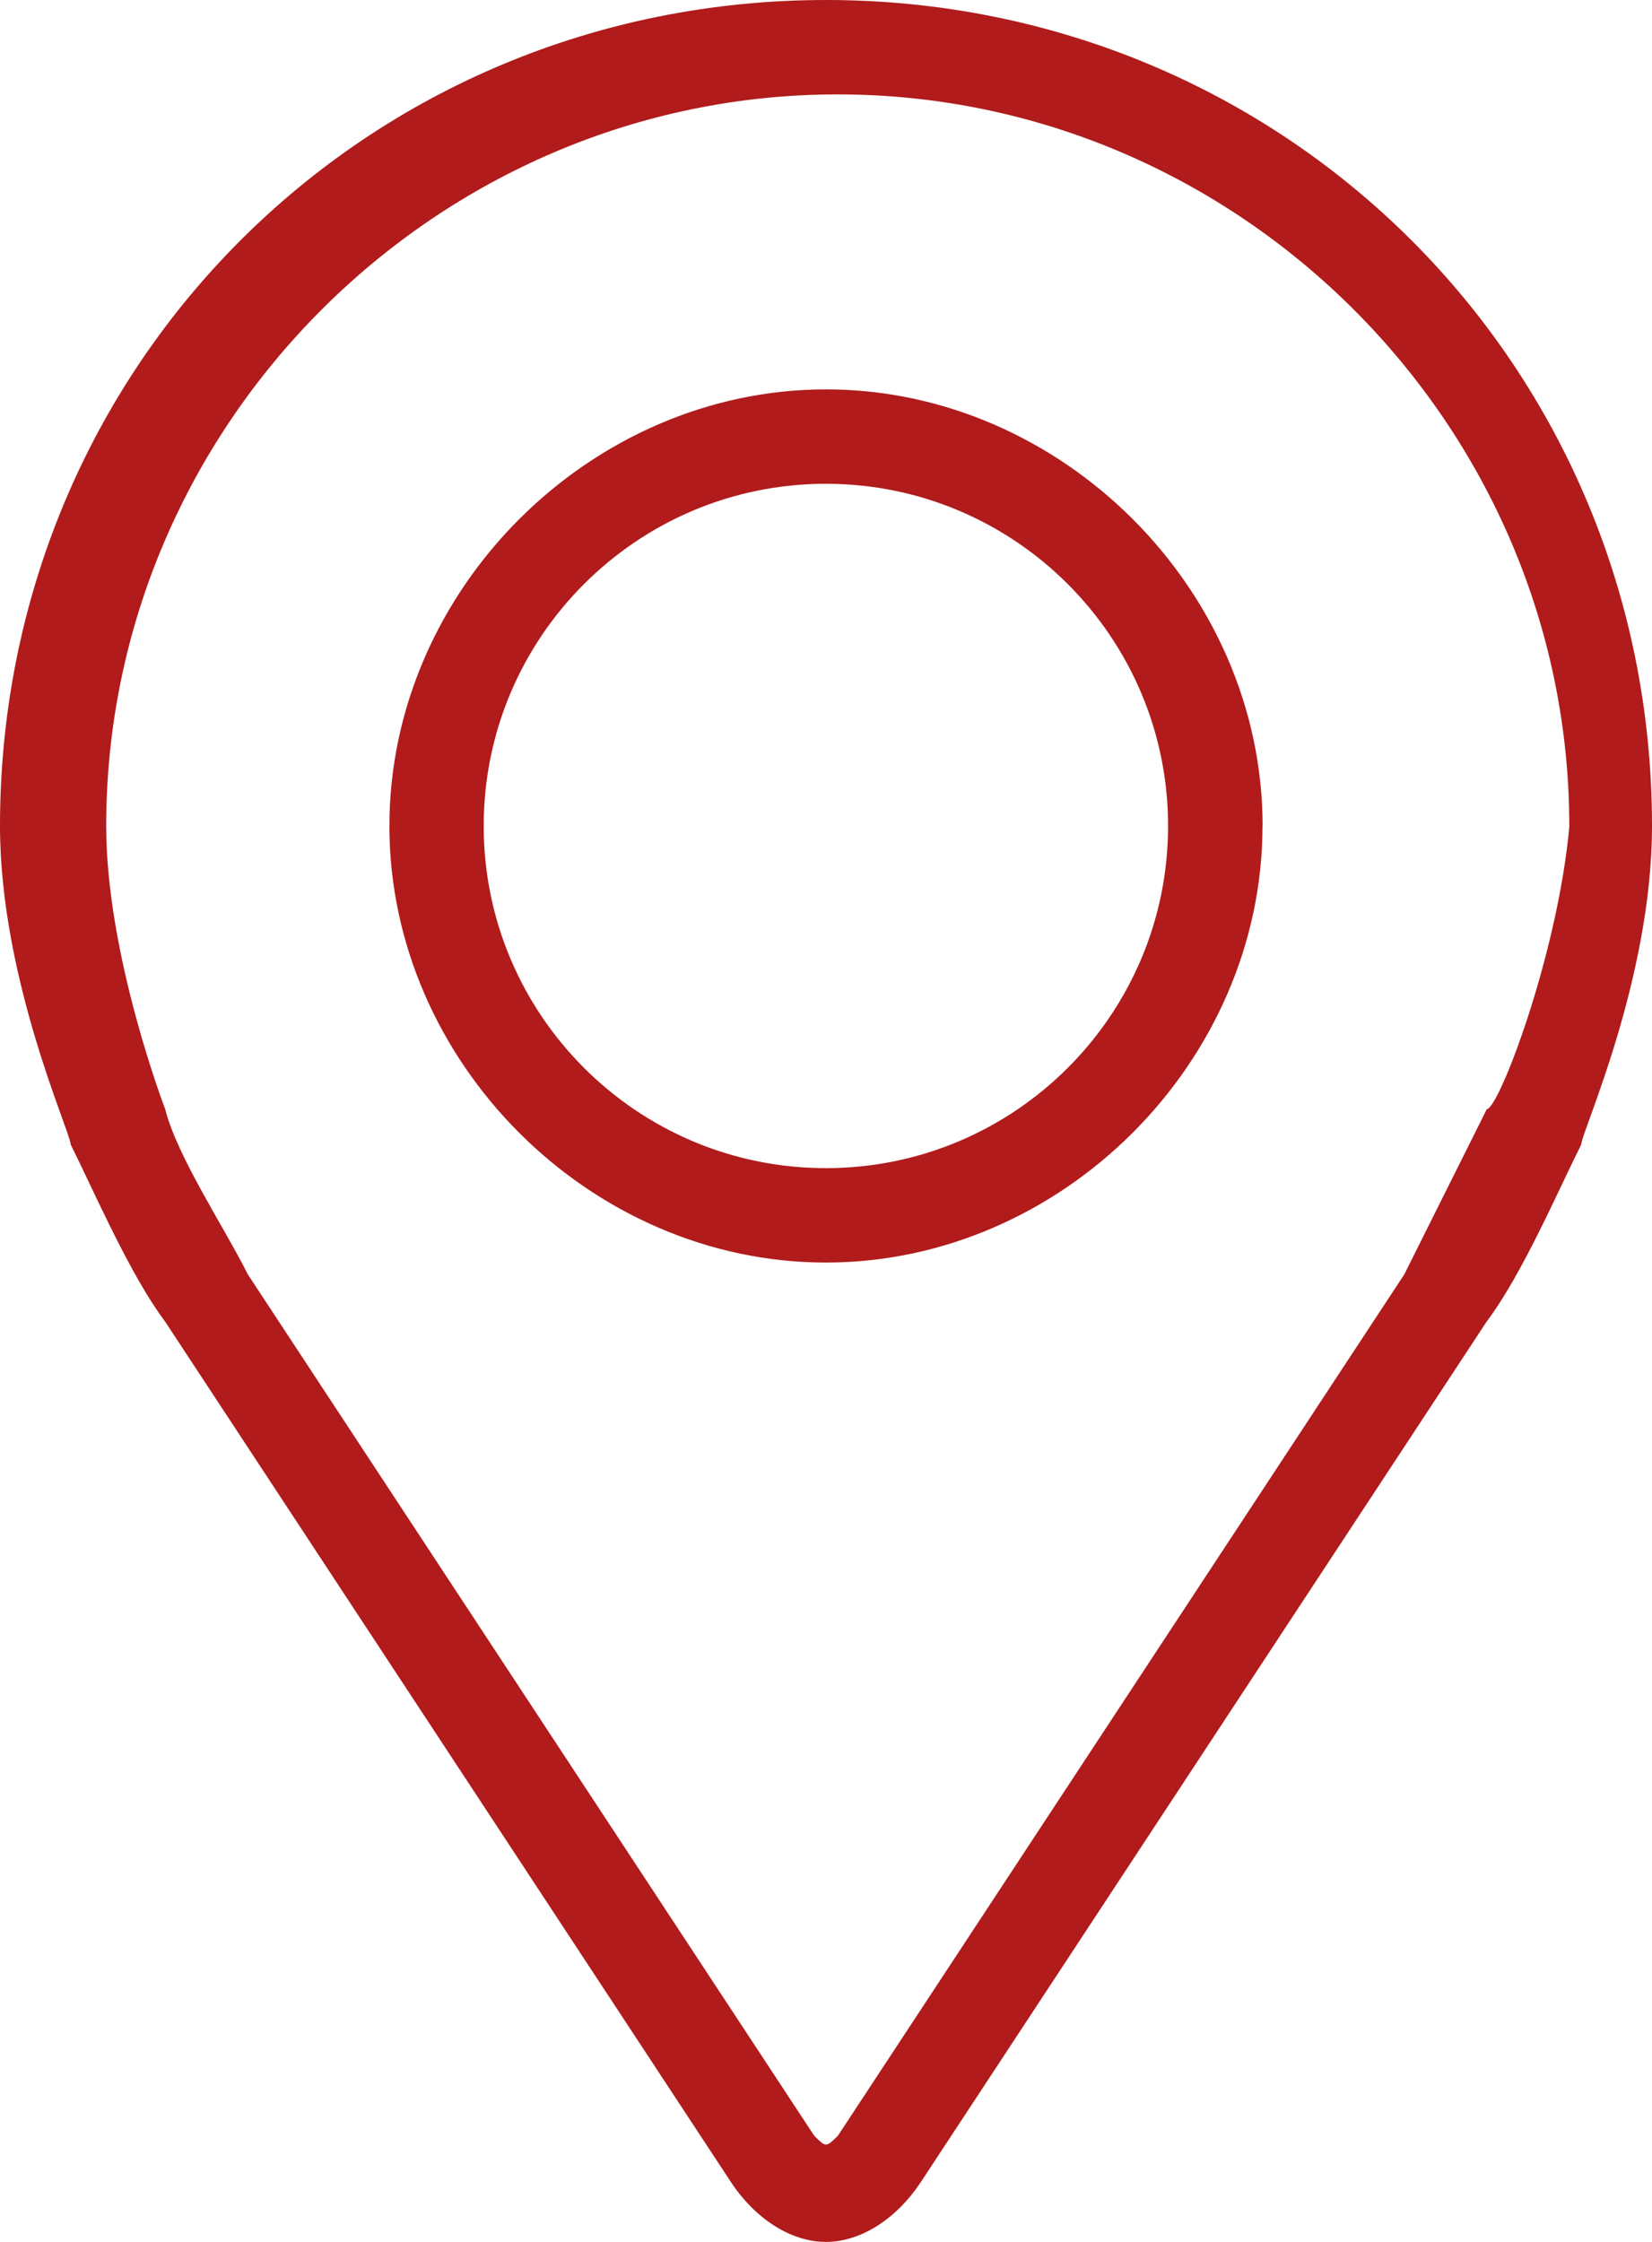 <?xml version="1.0" encoding="UTF-8"?> <svg xmlns="http://www.w3.org/2000/svg" width="14" height="19" viewBox="0 0 14 19"><g><g><path fill="#b11b1b" d="M14 7c0 1.3-.6 2.6-.6 2.7-.2.4-.5 1.1-.801 1.5l-4.8 7.3c-.2.3-.5.5-.8.5-.3 0-.6-.2-.8-.5l-4.8-7.3c-.3-.4-.6-1.1-.8-1.5C.6 9.6 0 8.3 0 7c0-3.9 3.1-7 7-7S14 3.1 14 7zm-.701 0c0-3.4-2.8-6.2-6.2-6.2C3.7.8.9 3.6.9 7c0 1.1.5 2.4.5 2.4.1.4.5 1 .7 1.4l4.8 7.3c.1.1.1.1.201 0l4.8-7.3.699-1.4c.1 0 .6-1.3.7-2.4zm-2.6 0c0 2-1.7 3.7-3.7 3.7S3.3 9 3.3 7 5 3.3 7 3.3 10.7 5 10.7 7zm-.8 0c0-1.6-1.3-2.9-2.9-2.9-1.6 0-2.9 1.3-2.9 2.9 0 1.6 1.3 2.9 2.9 2.9 1.6 0 2.9-1.3 2.9-2.9z"></path></g></g></svg> 